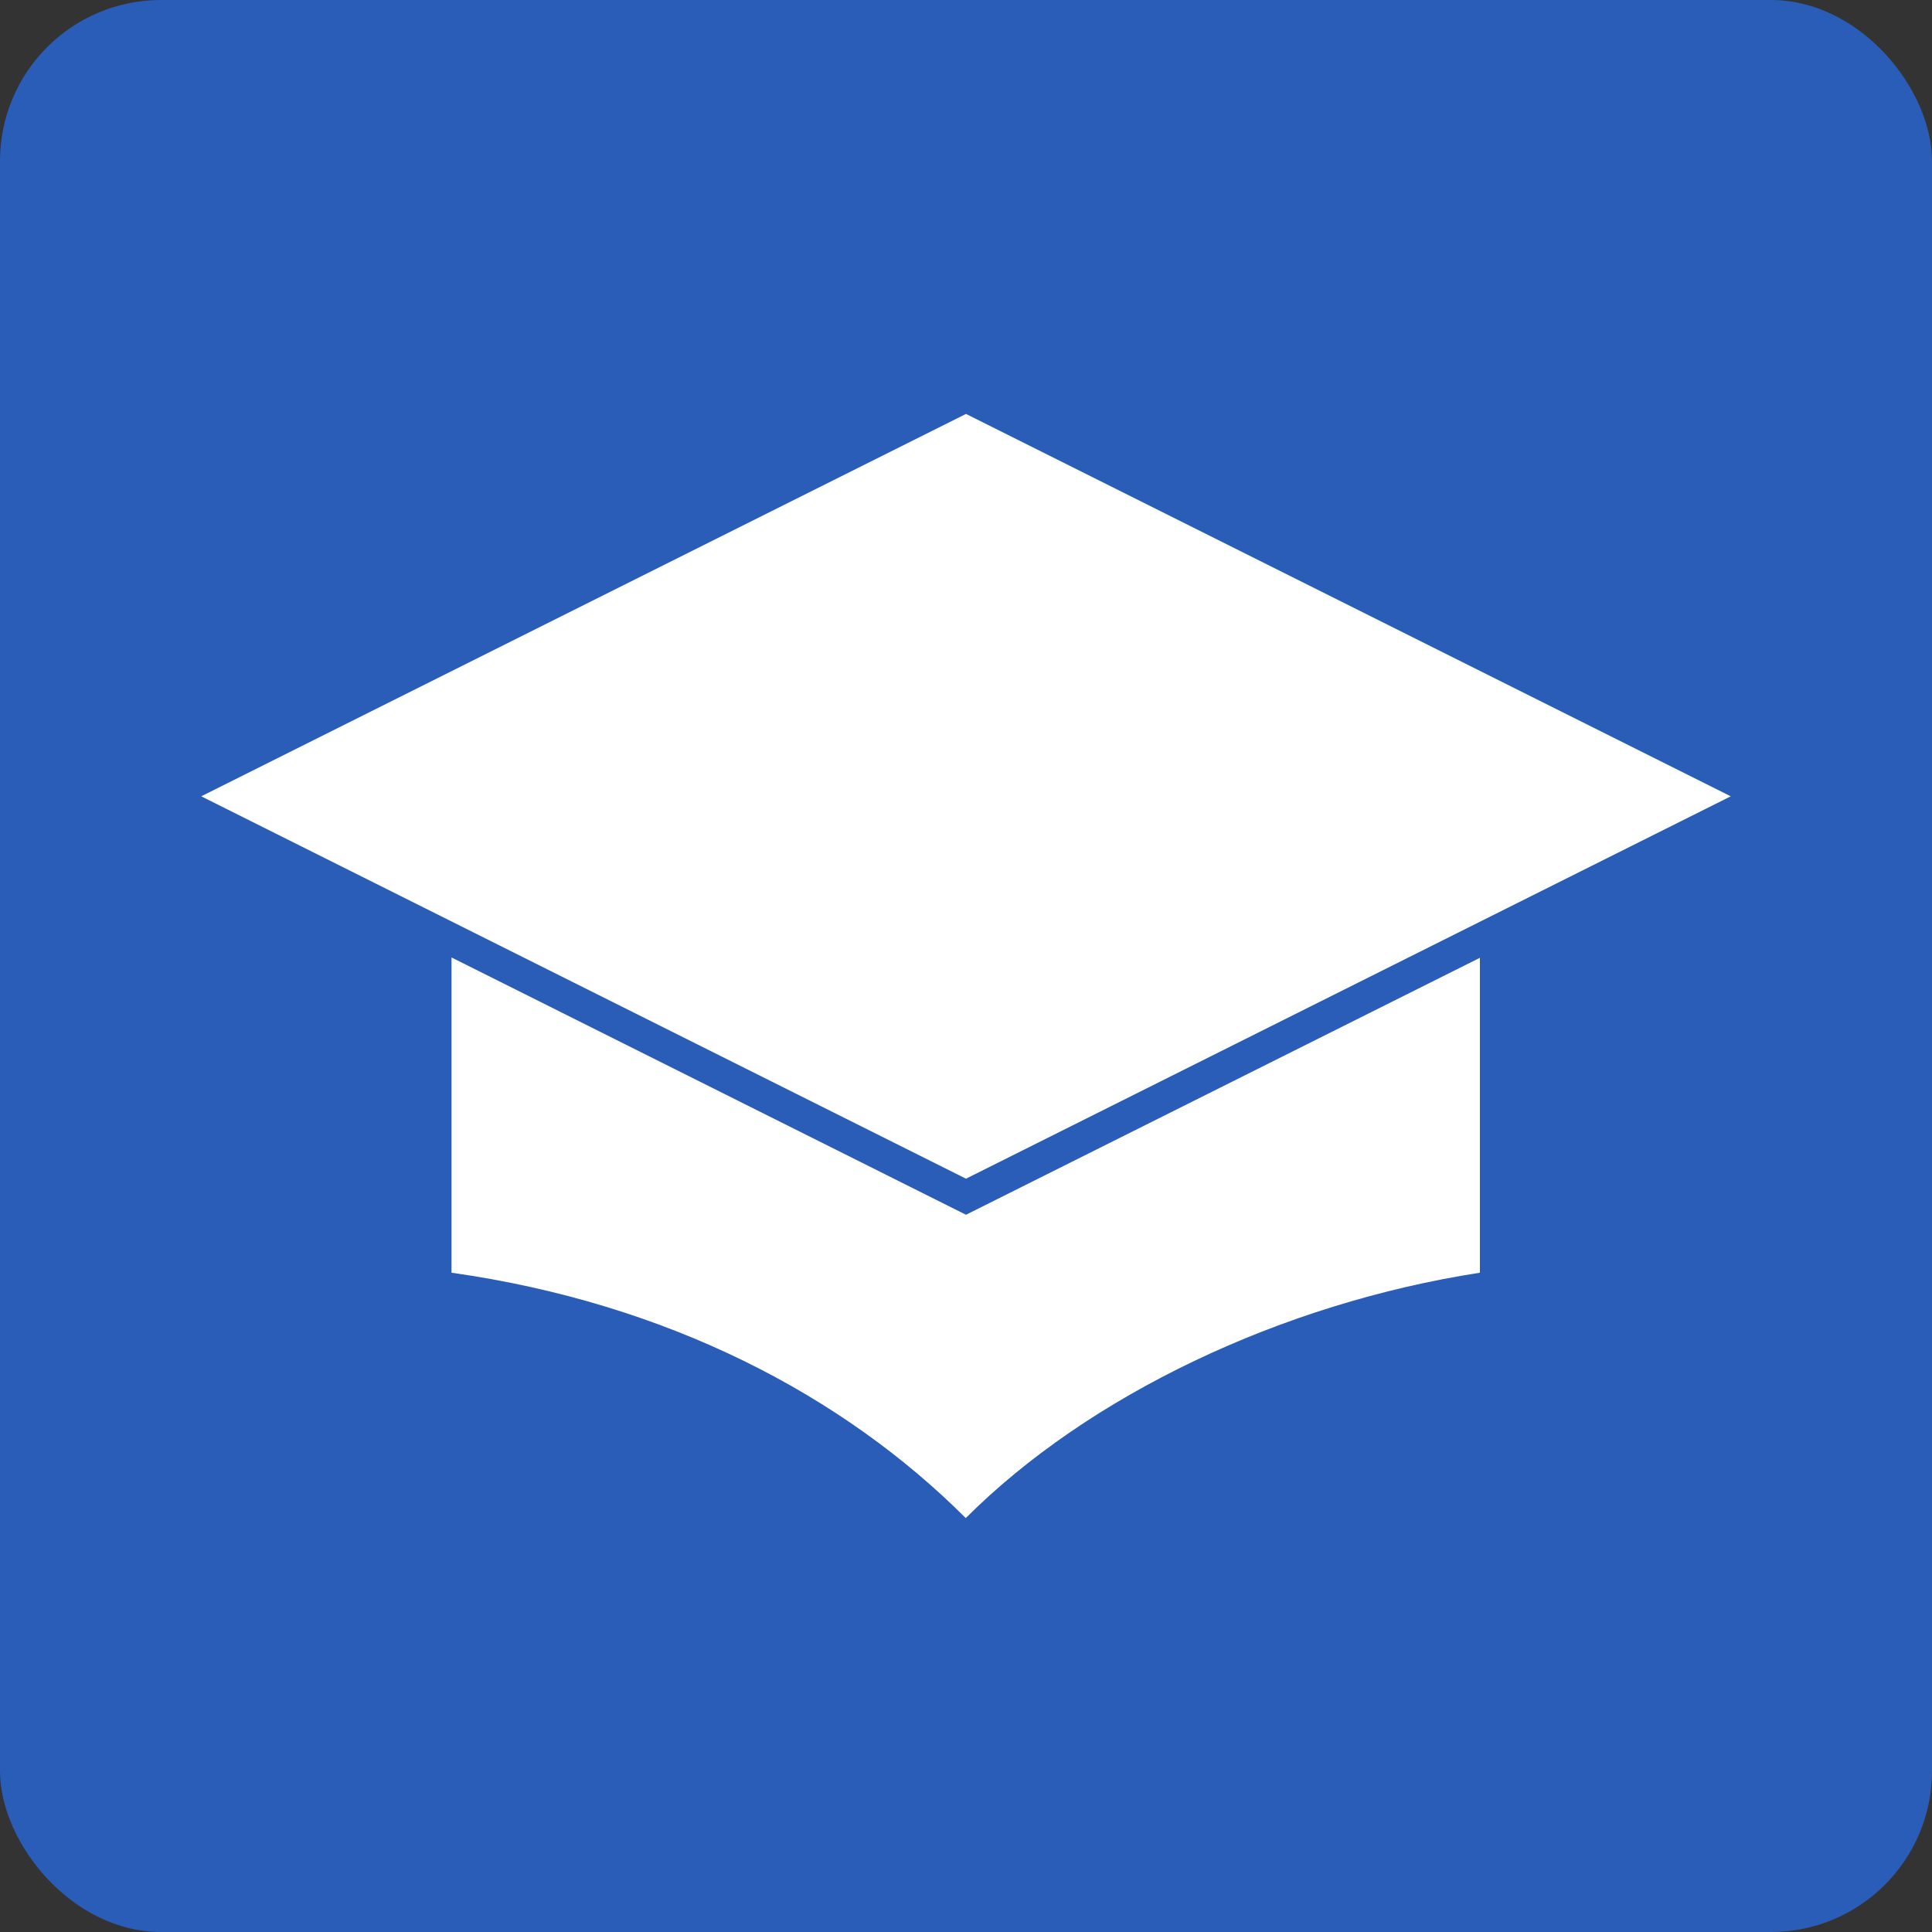 <svg width="24" height="24" viewBox="0 0 24 24" fill="none" xmlns="http://www.w3.org/2000/svg">
<rect x="0" y="0" width="24" height="24" fill="#333333" stroke="none"/>
<rect width="24" height="24" rx="2" fill="#2A5DB7"/>
<g clip-path="url(#clip0_150_436)">
<path d="M18.384 11.898V15.81C15.919 16.191 13.521 17.334 11.997 18.858C10.472 17.334 8.298 16.191 5.609 15.81V11.894L12 15.09L18.384 11.898ZM21.5 9.892L12 5.142L2.5 9.892L12 14.642L21.5 9.892Z" fill="white"/>
</g>
<defs>
<clipPath id="clip0_150_436">
<rect width="19" height="19" fill="white" transform="translate(2.5 2.5)"/>
</clipPath>
</defs>
</svg>

